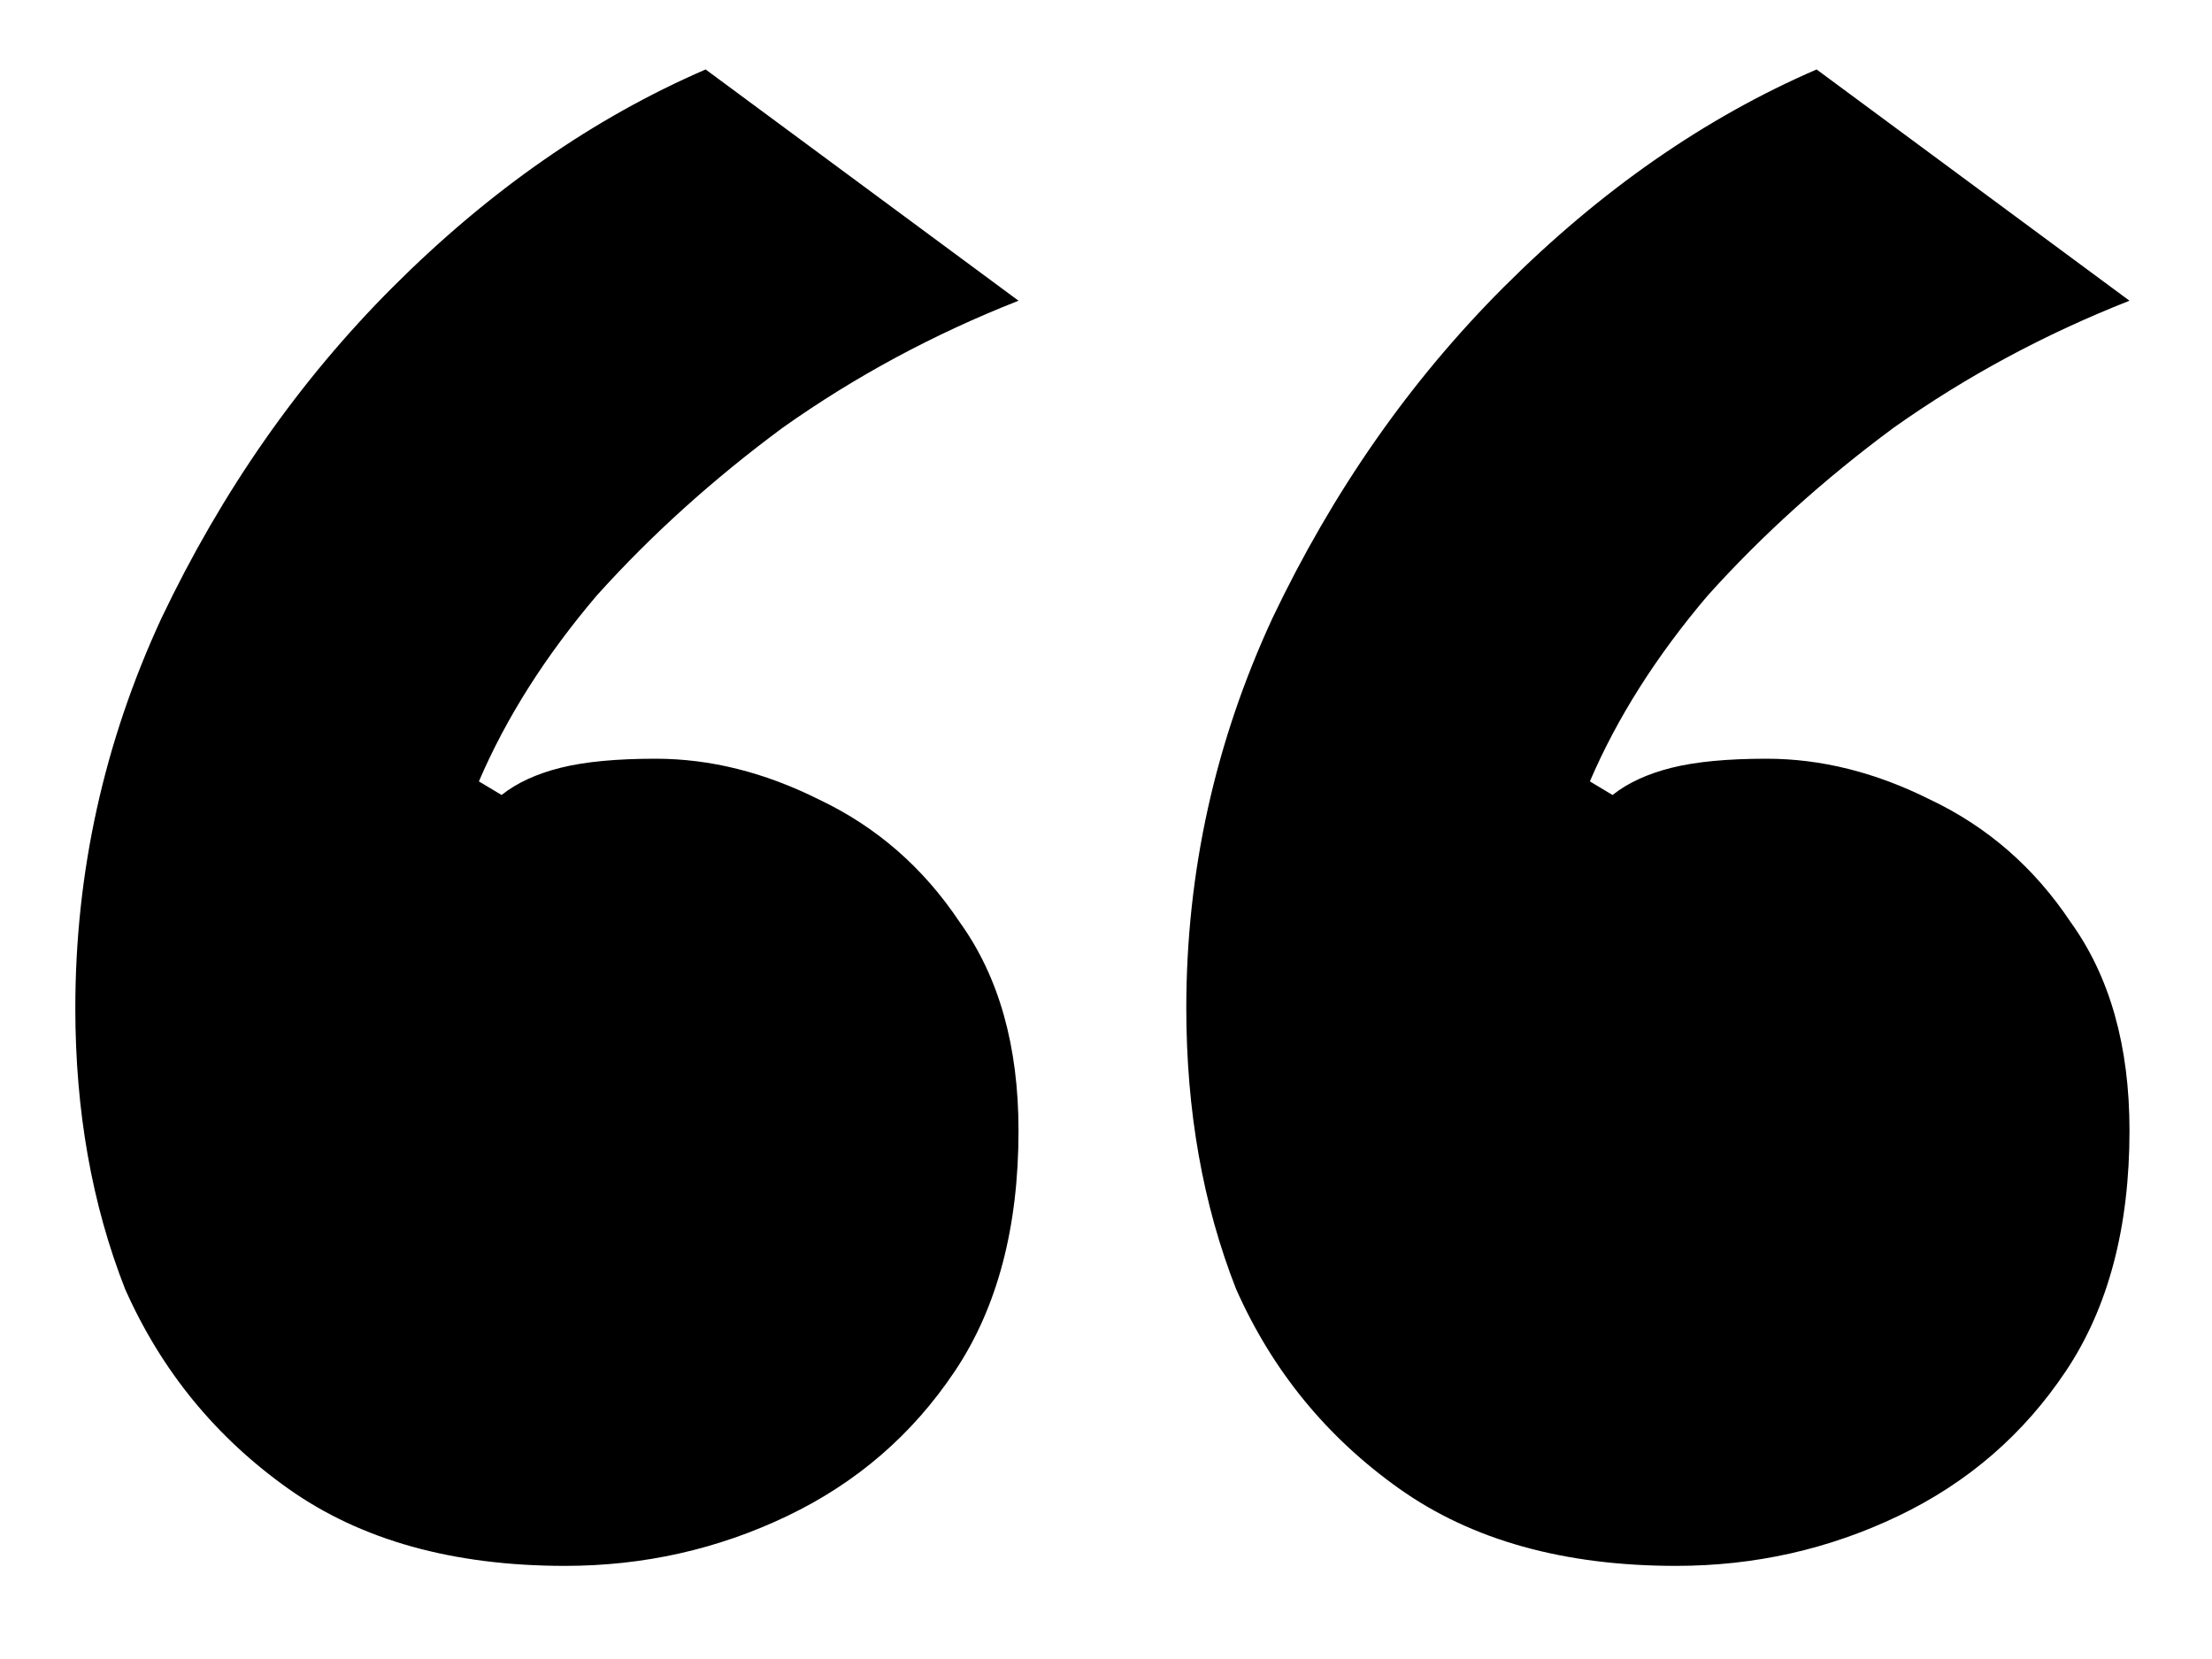 <svg width="20" height="15" viewBox="0 0 20 15" fill="none" xmlns="http://www.w3.org/2000/svg">
<path d="M5.109 14.158C4.098 14.158 3.264 13.926 2.608 13.461C1.952 12.996 1.46 12.395 1.132 11.657C0.831 10.892 0.681 10.044 0.681 9.115C0.681 7.885 0.941 6.71 1.46 5.589C2.007 4.441 2.704 3.443 3.551 2.596C4.426 1.721 5.369 1.065 6.38 0.628L9.209 2.719C8.444 3.02 7.733 3.402 7.077 3.867C6.448 4.332 5.888 4.837 5.396 5.384C4.931 5.931 4.576 6.491 4.33 7.065L4.535 7.188C4.672 7.079 4.849 6.997 5.068 6.942C5.287 6.887 5.574 6.86 5.929 6.86C6.421 6.86 6.913 6.983 7.405 7.229C7.924 7.475 8.348 7.844 8.676 8.336C9.031 8.828 9.209 9.457 9.209 10.222C9.209 11.097 9.018 11.821 8.635 12.395C8.252 12.969 7.747 13.406 7.118 13.707C6.489 14.008 5.82 14.158 5.109 14.158ZM15.154 14.158C14.143 14.158 13.309 13.926 12.653 13.461C11.997 12.996 11.505 12.395 11.177 11.657C10.876 10.892 10.726 10.044 10.726 9.115C10.726 7.885 10.986 6.71 11.505 5.589C12.052 4.441 12.749 3.443 13.596 2.596C14.471 1.721 15.414 1.065 16.425 0.628L19.254 2.719C18.489 3.02 17.778 3.402 17.122 3.867C16.493 4.332 15.933 4.837 15.441 5.384C14.976 5.931 14.621 6.491 14.375 7.065L14.58 7.188C14.717 7.079 14.894 6.997 15.113 6.942C15.332 6.887 15.619 6.86 15.974 6.86C16.466 6.86 16.958 6.983 17.45 7.229C17.969 7.475 18.393 7.844 18.721 8.336C19.076 8.828 19.254 9.457 19.254 10.222C19.254 11.097 19.063 11.821 18.68 12.395C18.297 12.969 17.792 13.406 17.163 13.707C16.534 14.008 15.865 14.158 15.154 14.158Z" fill="black"/>
</svg>
